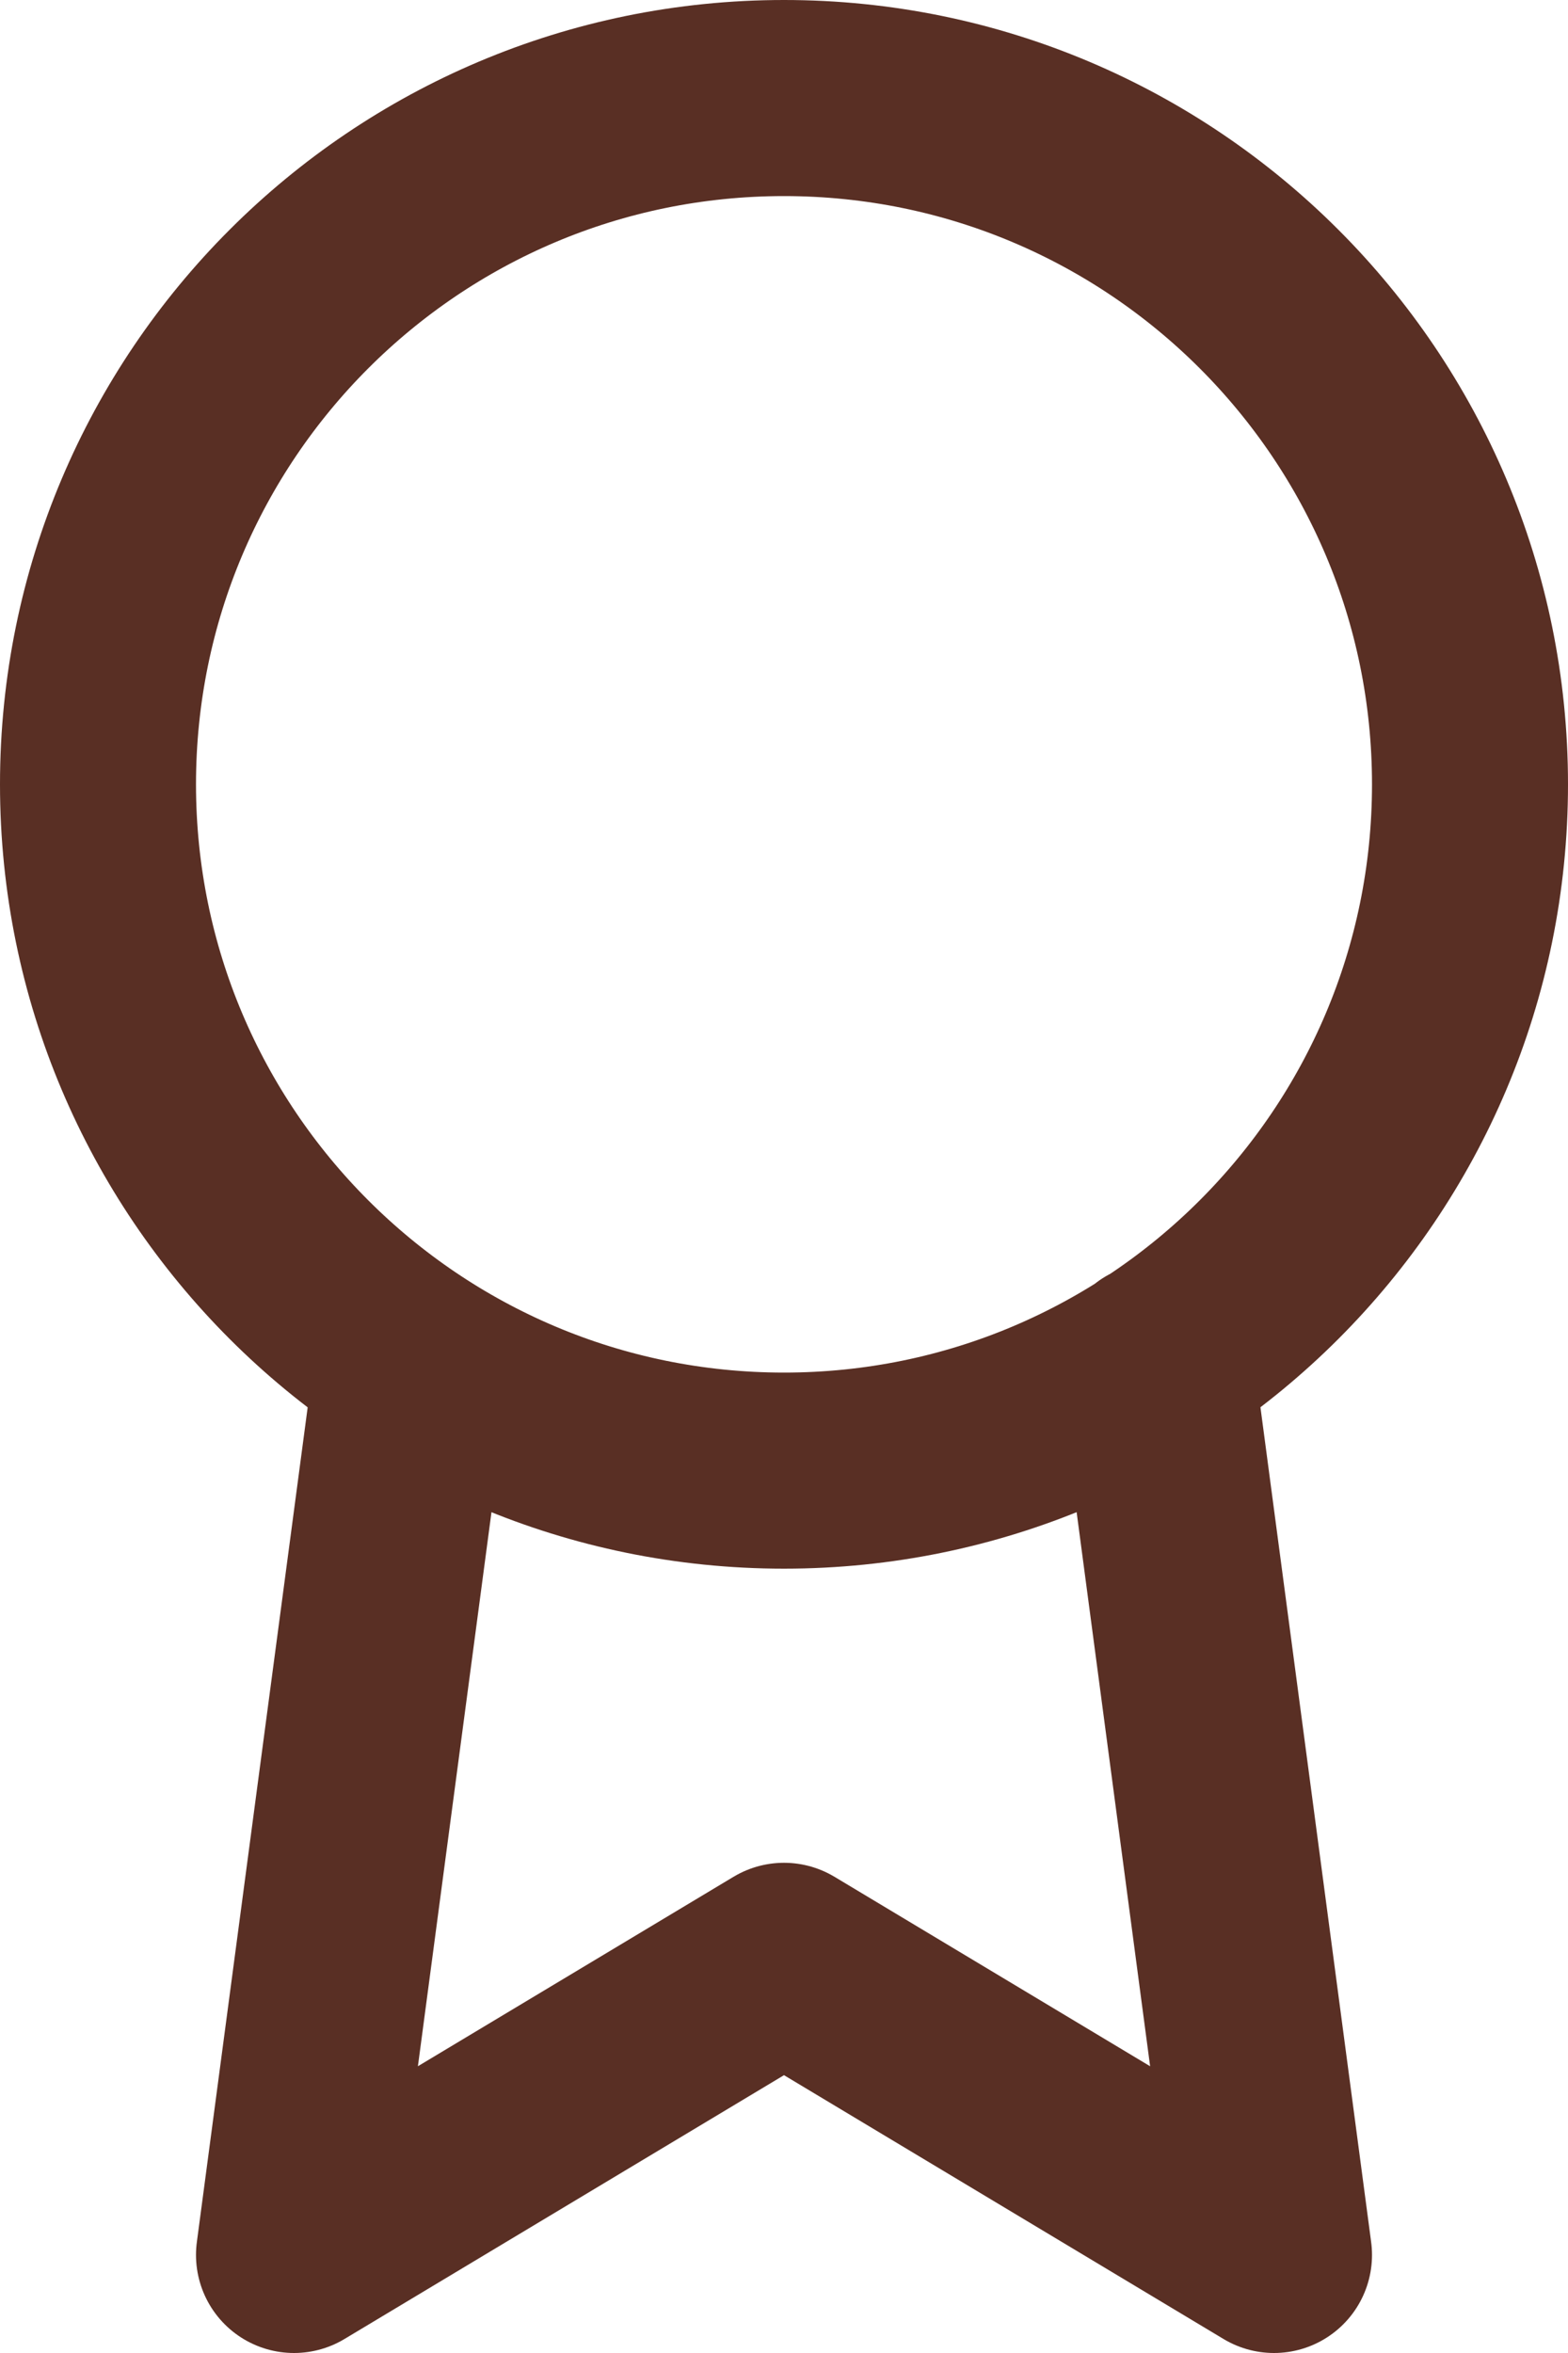 <svg width="32" height="48" viewBox="0 0 32 48" fill="none" xmlns="http://www.w3.org/2000/svg">
<path d="M8.42 27.78L6 46L16 40L26 46L23.58 27.76M30 16C30 23.732 23.732 30 16 30C8.268 30 2 23.732 2 16C2 8.268 8.268 2 16 2C23.732 2 30 8.268 30 16Z" stroke="#592F24" stroke-width="4" stroke-linecap="round" stroke-linejoin="round"/>
</svg>
